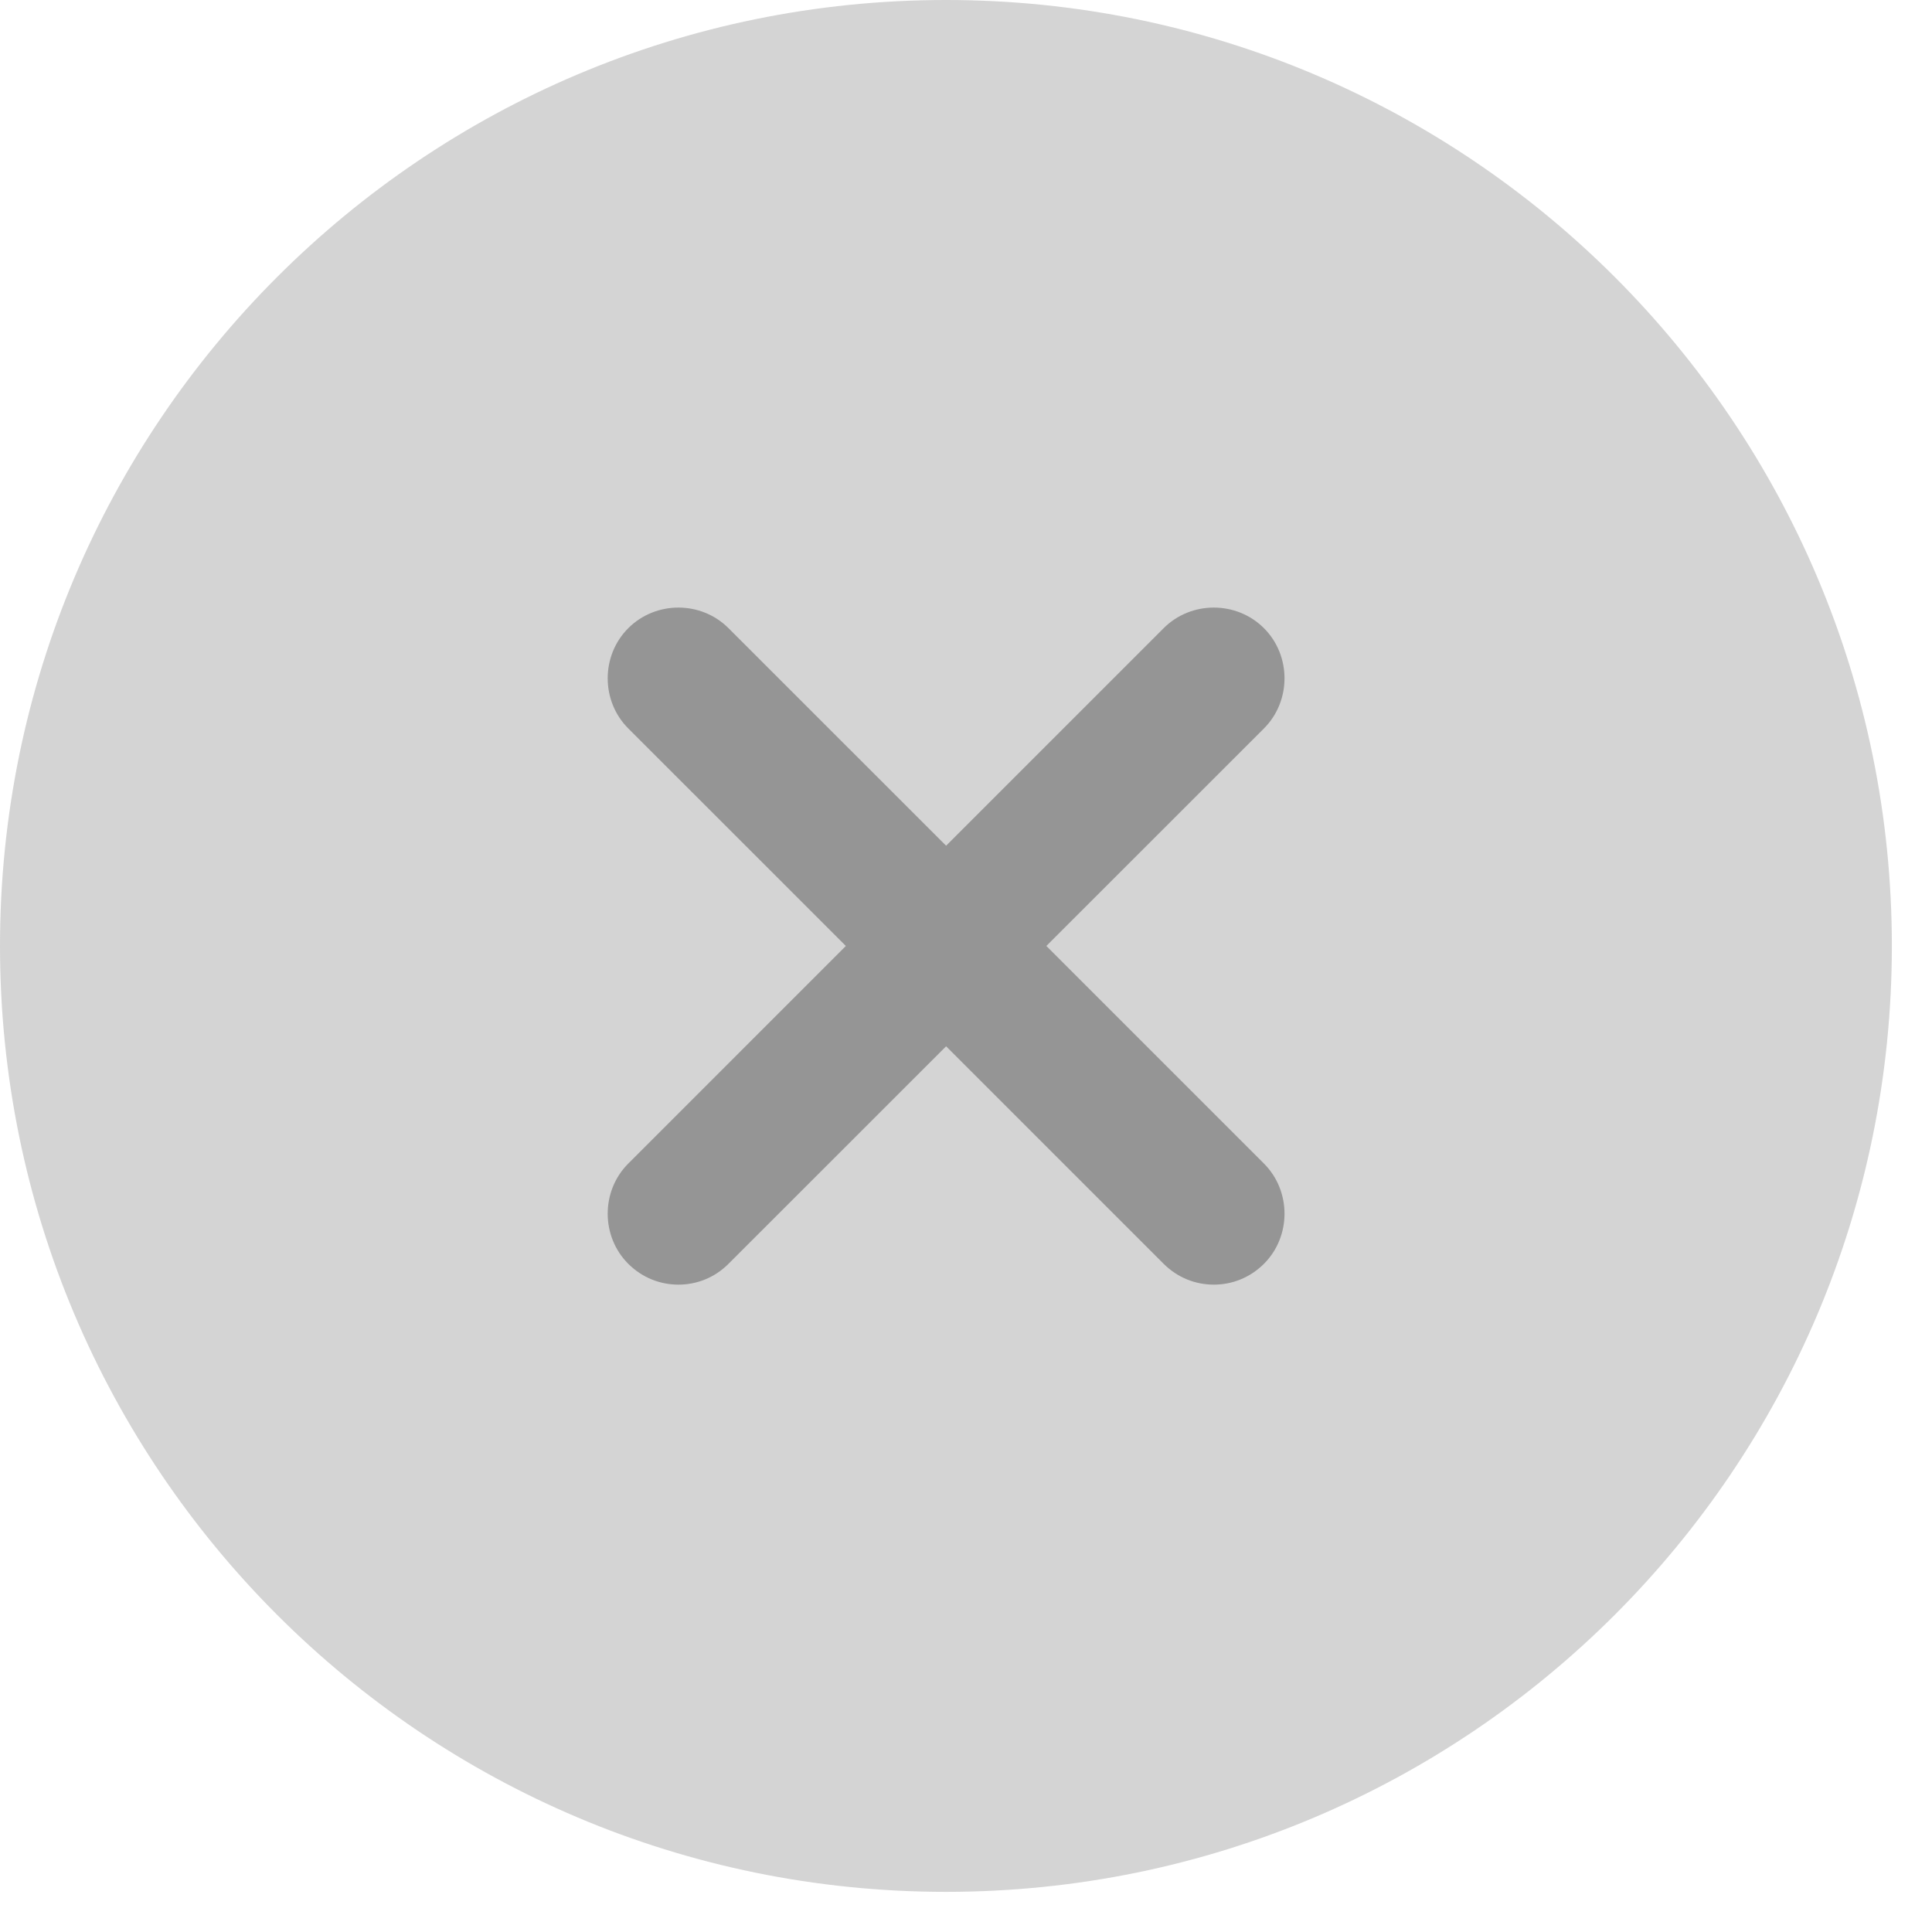 <svg width="27" height="27" viewBox="0 0 27 27" fill="none" xmlns="http://www.w3.org/2000/svg">
<path opacity="0.4" d="M13.22 26.439C20.521 26.439 26.439 20.52 26.439 13.22C26.439 5.919 20.521 0 13.22 0C5.919 0 0 5.919 0 13.22C0 20.52 5.919 26.439 13.22 26.439Z" fill="#959595"/>
<path d="M14.623 13.22L17.664 10.18C18.047 9.797 18.047 9.162 17.664 8.779C17.28 8.395 16.646 8.395 16.262 8.779L13.222 11.819L10.181 8.779C9.798 8.395 9.164 8.395 8.78 8.779C8.397 9.162 8.397 9.797 8.78 10.18L11.821 13.22L8.78 16.261C8.397 16.644 8.397 17.279 8.78 17.662C8.979 17.86 9.23 17.953 9.481 17.953C9.732 17.953 9.983 17.86 10.181 17.662L13.222 14.622L16.262 17.662C16.461 17.86 16.712 17.953 16.963 17.953C17.214 17.953 17.465 17.86 17.664 17.662C18.047 17.279 18.047 16.644 17.664 16.261L14.623 13.22Z" fill="#959595"/>
</svg>
